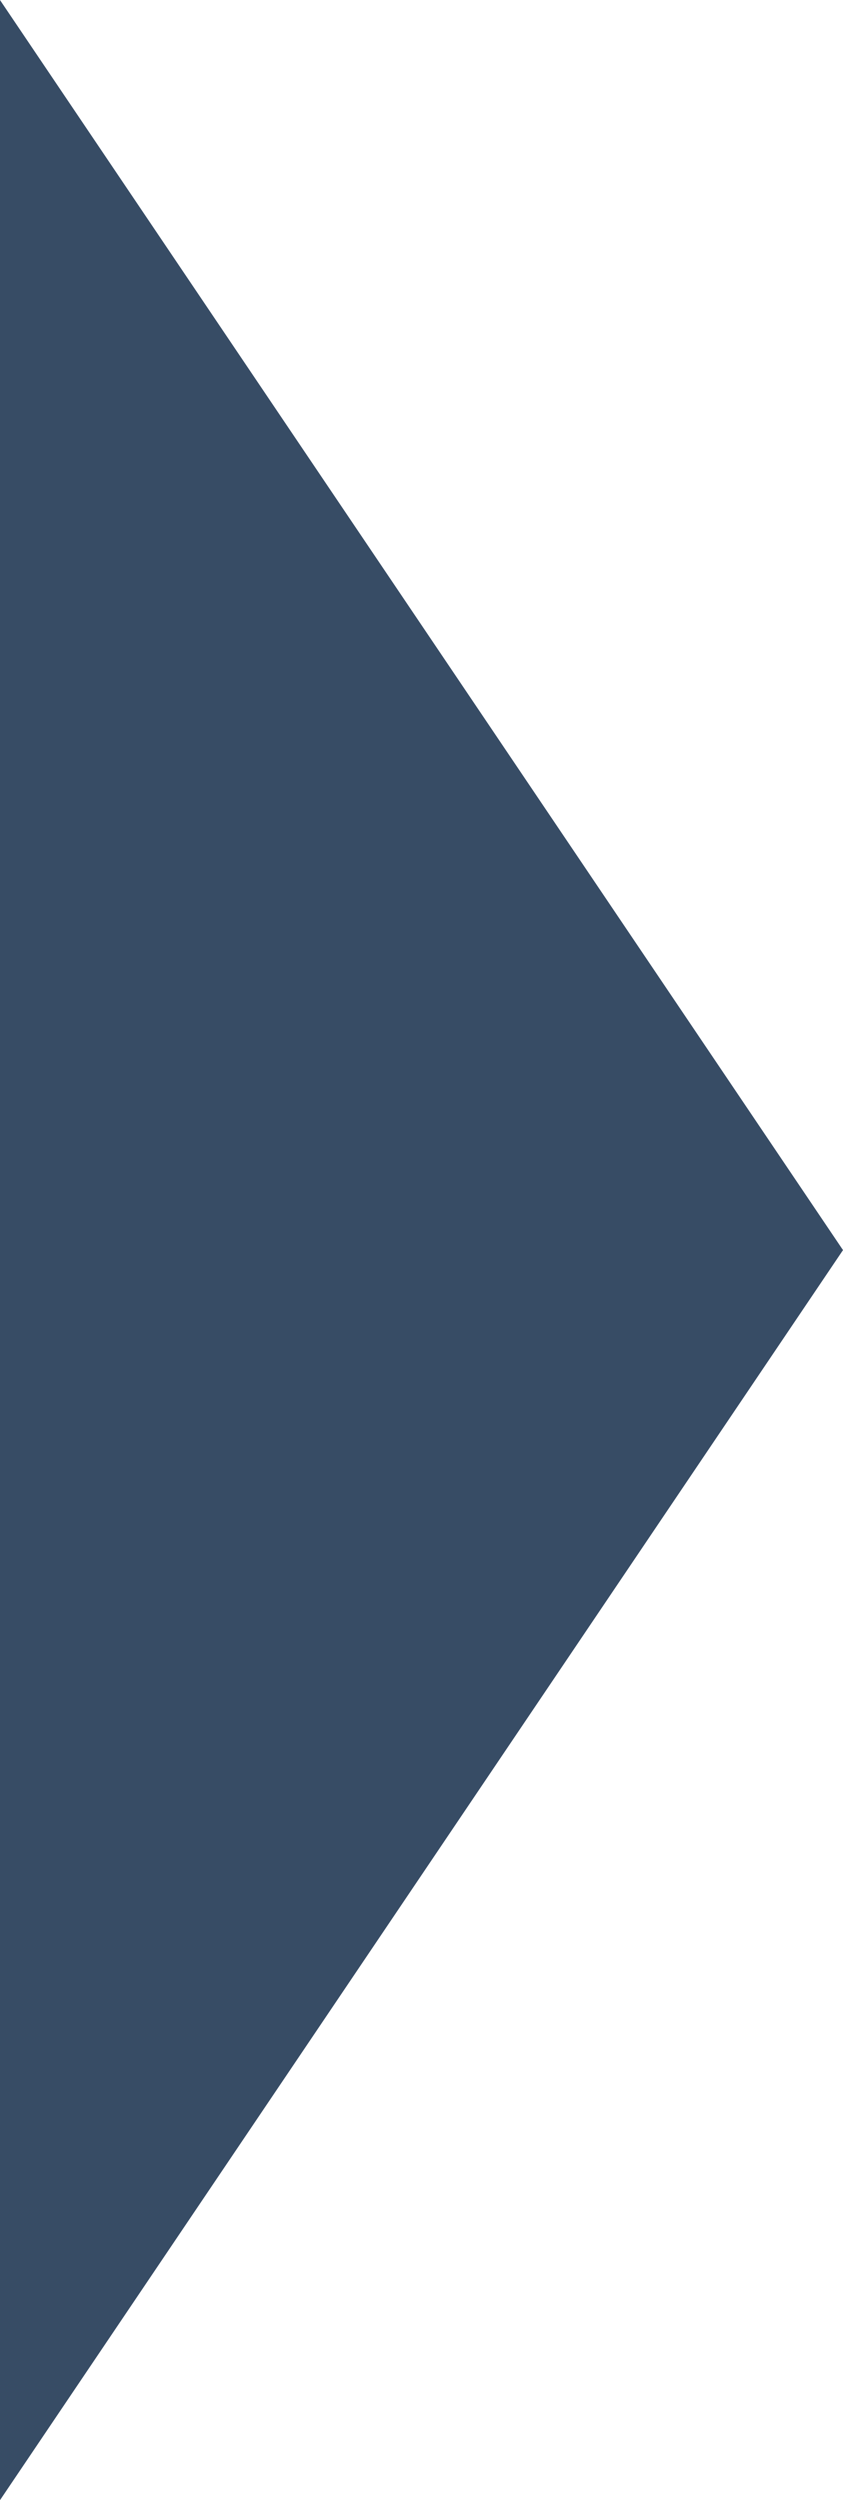 <svg xmlns="http://www.w3.org/2000/svg" width="27" height="80" viewBox="0 0 27 80">
  <g id="グループ_217" data-name="グループ 217" transform="translate(-630.887 -5195.533)">
    <path id="パス_977" data-name="パス 977" d="M630.887,5195.534l27,40-27,40Z" transform="translate(0 0)" fill="#374c65"/>
  </g>
</svg>
